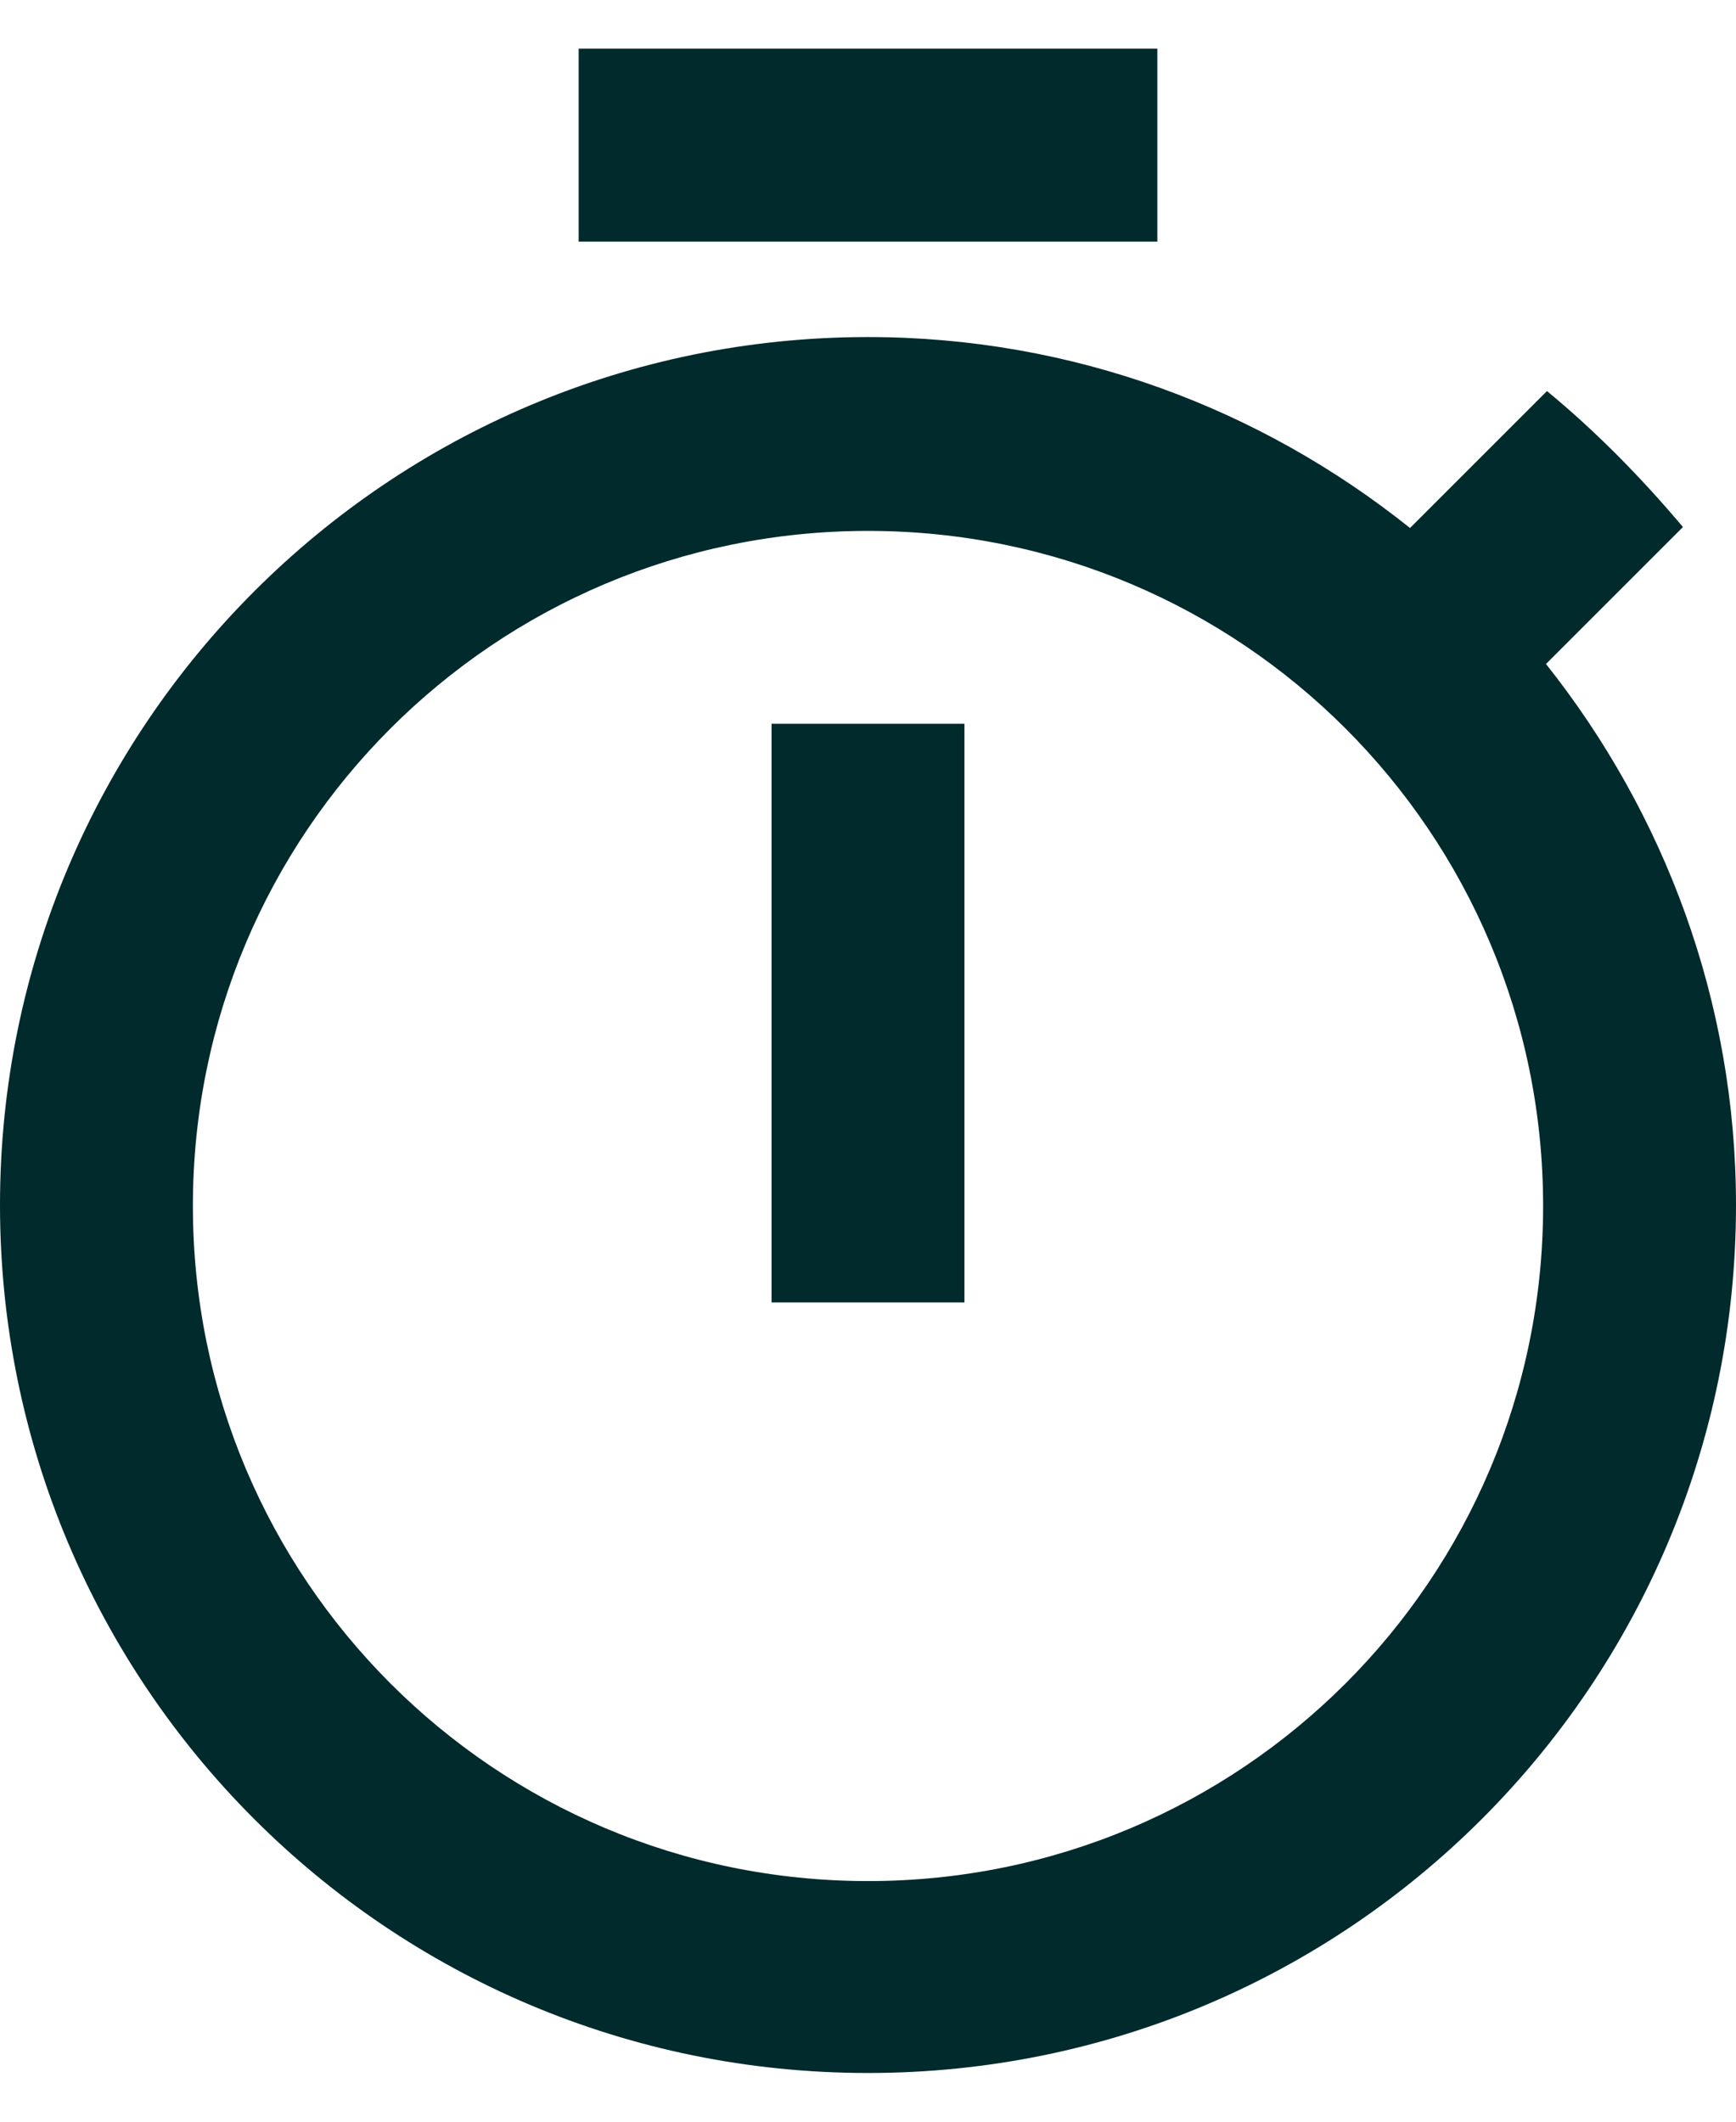 <svg width="18" height="22" viewBox="0 0 18 22" fill="none" xmlns="http://www.w3.org/2000/svg">
<path d="M12 0.505H6V2.505H12V0.505ZM8 13.505H10V7.505H8V13.505ZM16.03 6.885L17.45 5.465C17.02 4.955 16.55 4.475 16.04 4.055L14.62 5.475C13.07 4.235 11.12 3.495 9 3.495C4.03 3.495 0 7.525 0 12.495C0 17.465 4.02 21.495 9 21.495C13.98 21.495 18 17.465 18 12.495C18 10.385 17.26 8.435 16.03 6.885ZM9 19.505C5.13 19.505 2 16.375 2 12.505C2 8.635 5.13 5.505 9 5.505C12.87 5.505 16 8.635 16 12.505C16 16.375 12.87 19.505 9 19.505Z" fill="#012A2D"/>
</svg>

